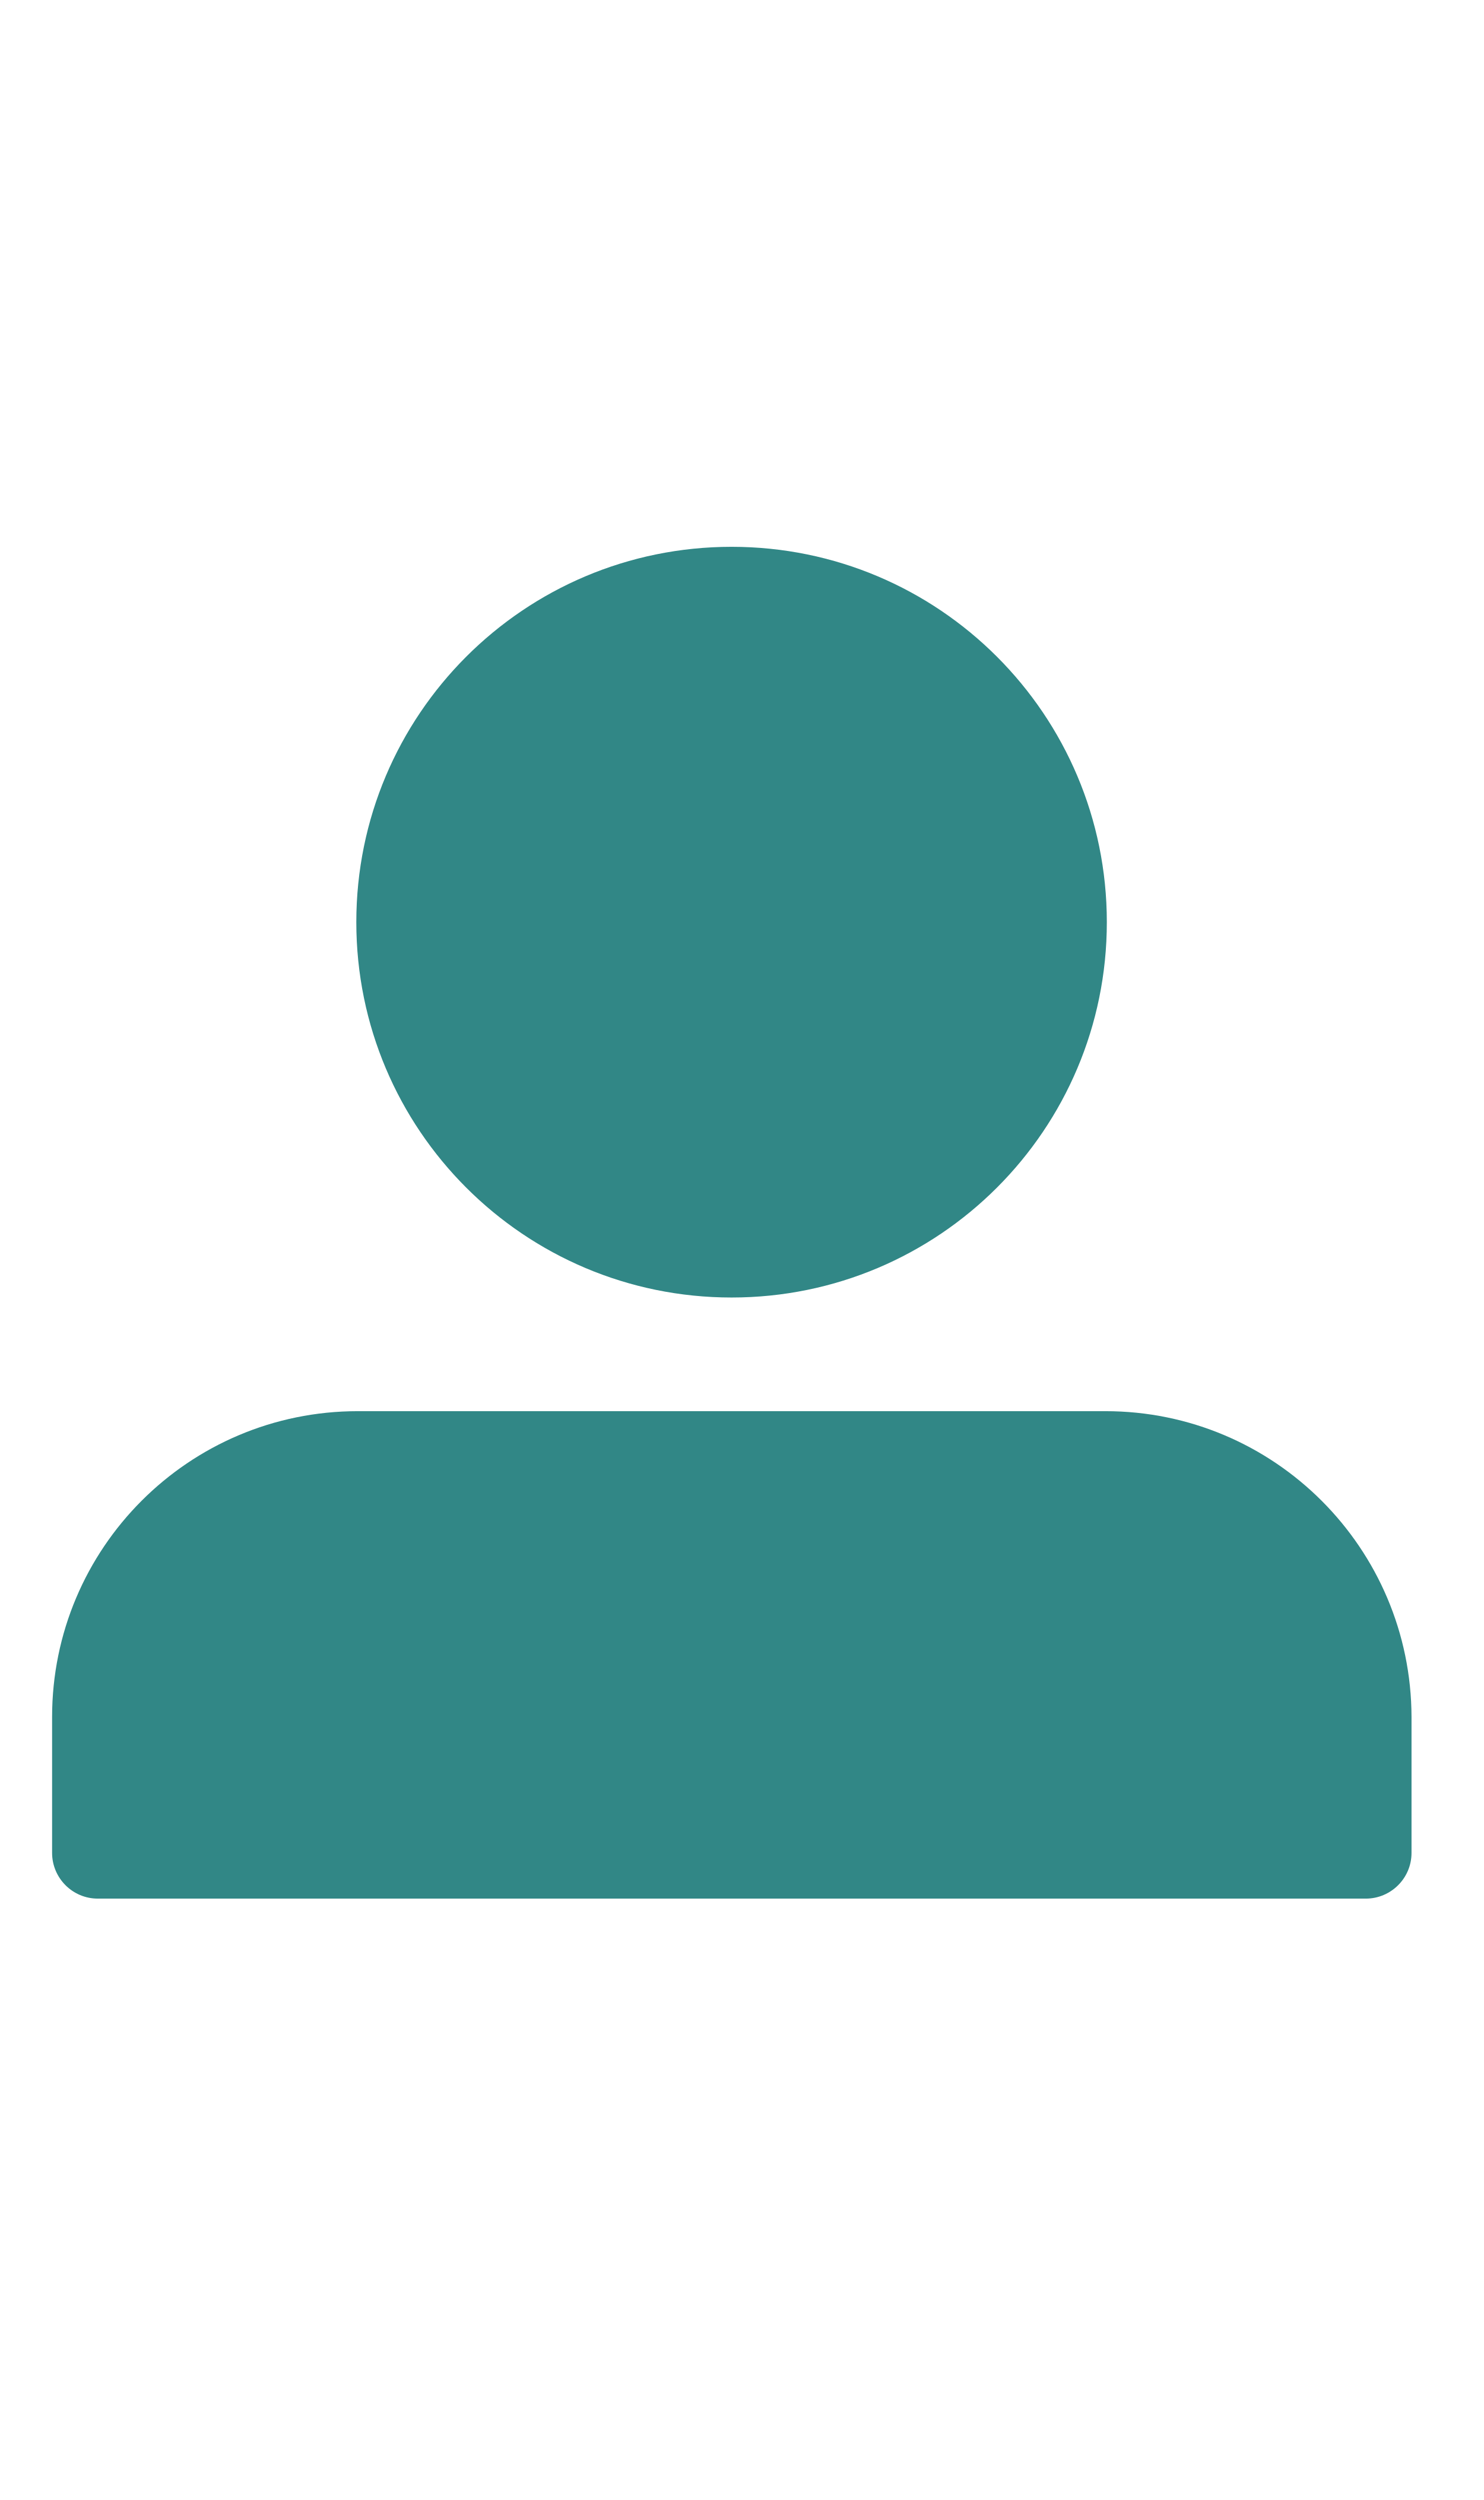 <svg width="19" height="32" viewBox="0 0 19 32" fill="none" xmlns="http://www.w3.org/2000/svg">
<path d="M9.367 16.61C12.021 16.61 14.171 14.46 14.171 11.805C14.171 9.15 12.021 7 9.367 7C6.712 7 4.562 9.15 4.562 11.805C4.562 14.46 6.712 16.61 9.367 16.61Z" fill="#318786"/>
<path d="M14.152 18.065H5.807H5.427H4.582C2.417 18.065 0.667 19.82 0.667 21.98V23.72C0.667 24.04 0.927 24.305 1.252 24.305H3.557H7.677H17.487C17.807 24.305 18.072 24.045 18.072 23.72V21.98C18.067 19.82 16.317 18.065 14.152 18.065Z" fill="#318786"/>
</svg>

